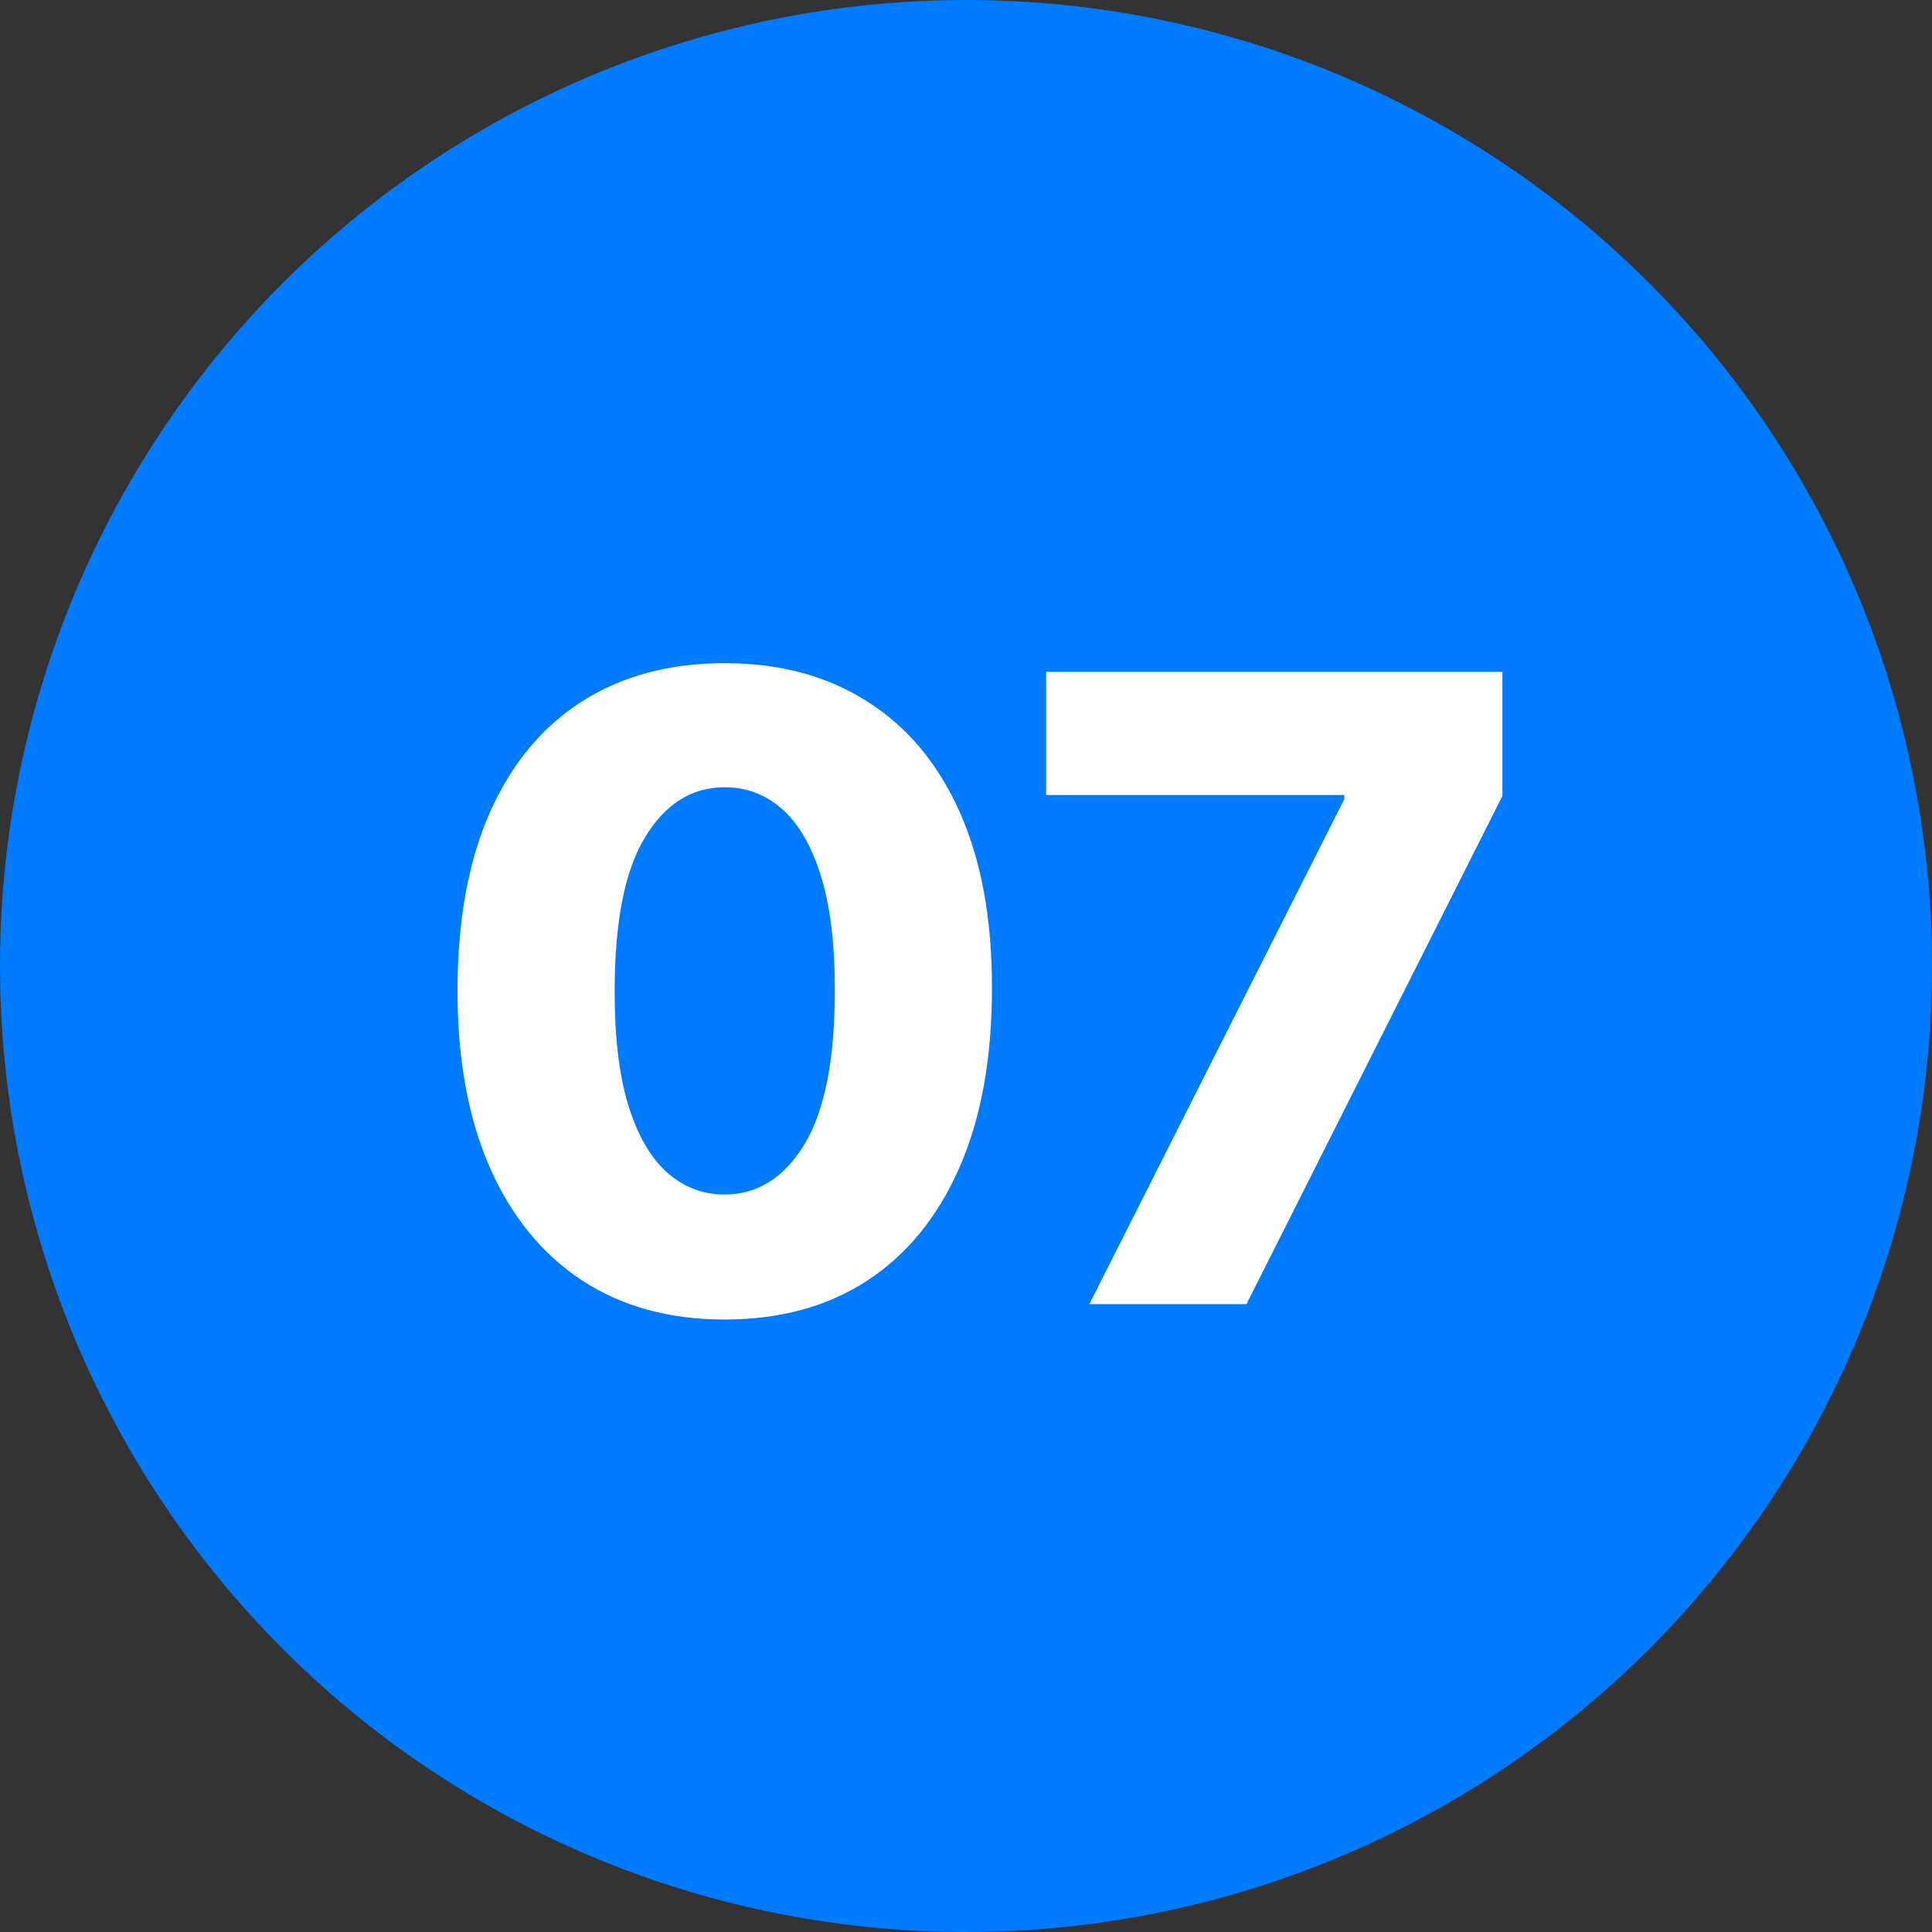 <?xml version="1.0" encoding="UTF-8"?>
<svg xmlns="http://www.w3.org/2000/svg" width="80" height="80" viewBox="0 0 80 80" fill="none">
  <rect x="0" y="0" width="80" height="80" fill="#333333" stroke="none"/>
  <circle cx="40" cy="40" r="40" fill="#007AFF"></circle>
  <path d="M30.003 54.639C27.719 54.639 25.75 54.098 24.096 53.016C22.443 51.925 21.169 50.361 20.274 48.324C19.379 46.278 18.936 43.82 18.944 40.947C18.953 38.075 19.4 35.638 20.287 33.635C21.182 31.624 22.451 30.094 24.096 29.046C25.75 27.989 27.719 27.46 30.003 27.46C32.287 27.46 34.255 27.989 35.909 29.046C37.571 30.094 38.849 31.624 39.744 33.635C40.639 35.646 41.082 38.084 41.074 40.947C41.074 43.828 40.626 46.291 39.731 48.337C38.837 50.382 37.562 51.946 35.909 53.028C34.264 54.102 32.295 54.639 30.003 54.639ZM30.003 49.462C31.366 49.462 32.47 48.767 33.314 47.378C34.157 45.98 34.575 43.837 34.567 40.947C34.567 39.055 34.375 37.496 33.991 36.269C33.608 35.033 33.075 34.112 32.393 33.507C31.712 32.902 30.915 32.599 30.003 32.599C28.648 32.599 27.552 33.285 26.717 34.658C25.882 36.021 25.46 38.118 25.451 40.947C25.443 42.865 25.626 44.455 26.001 45.716C26.385 46.977 26.922 47.919 27.612 48.541C28.302 49.155 29.099 49.462 30.003 49.462ZM45.107 54L55.667 33.085V32.919H43.317V27.818H62.212V32.957L51.614 54H45.107Z" fill="white"></path>
</svg>
